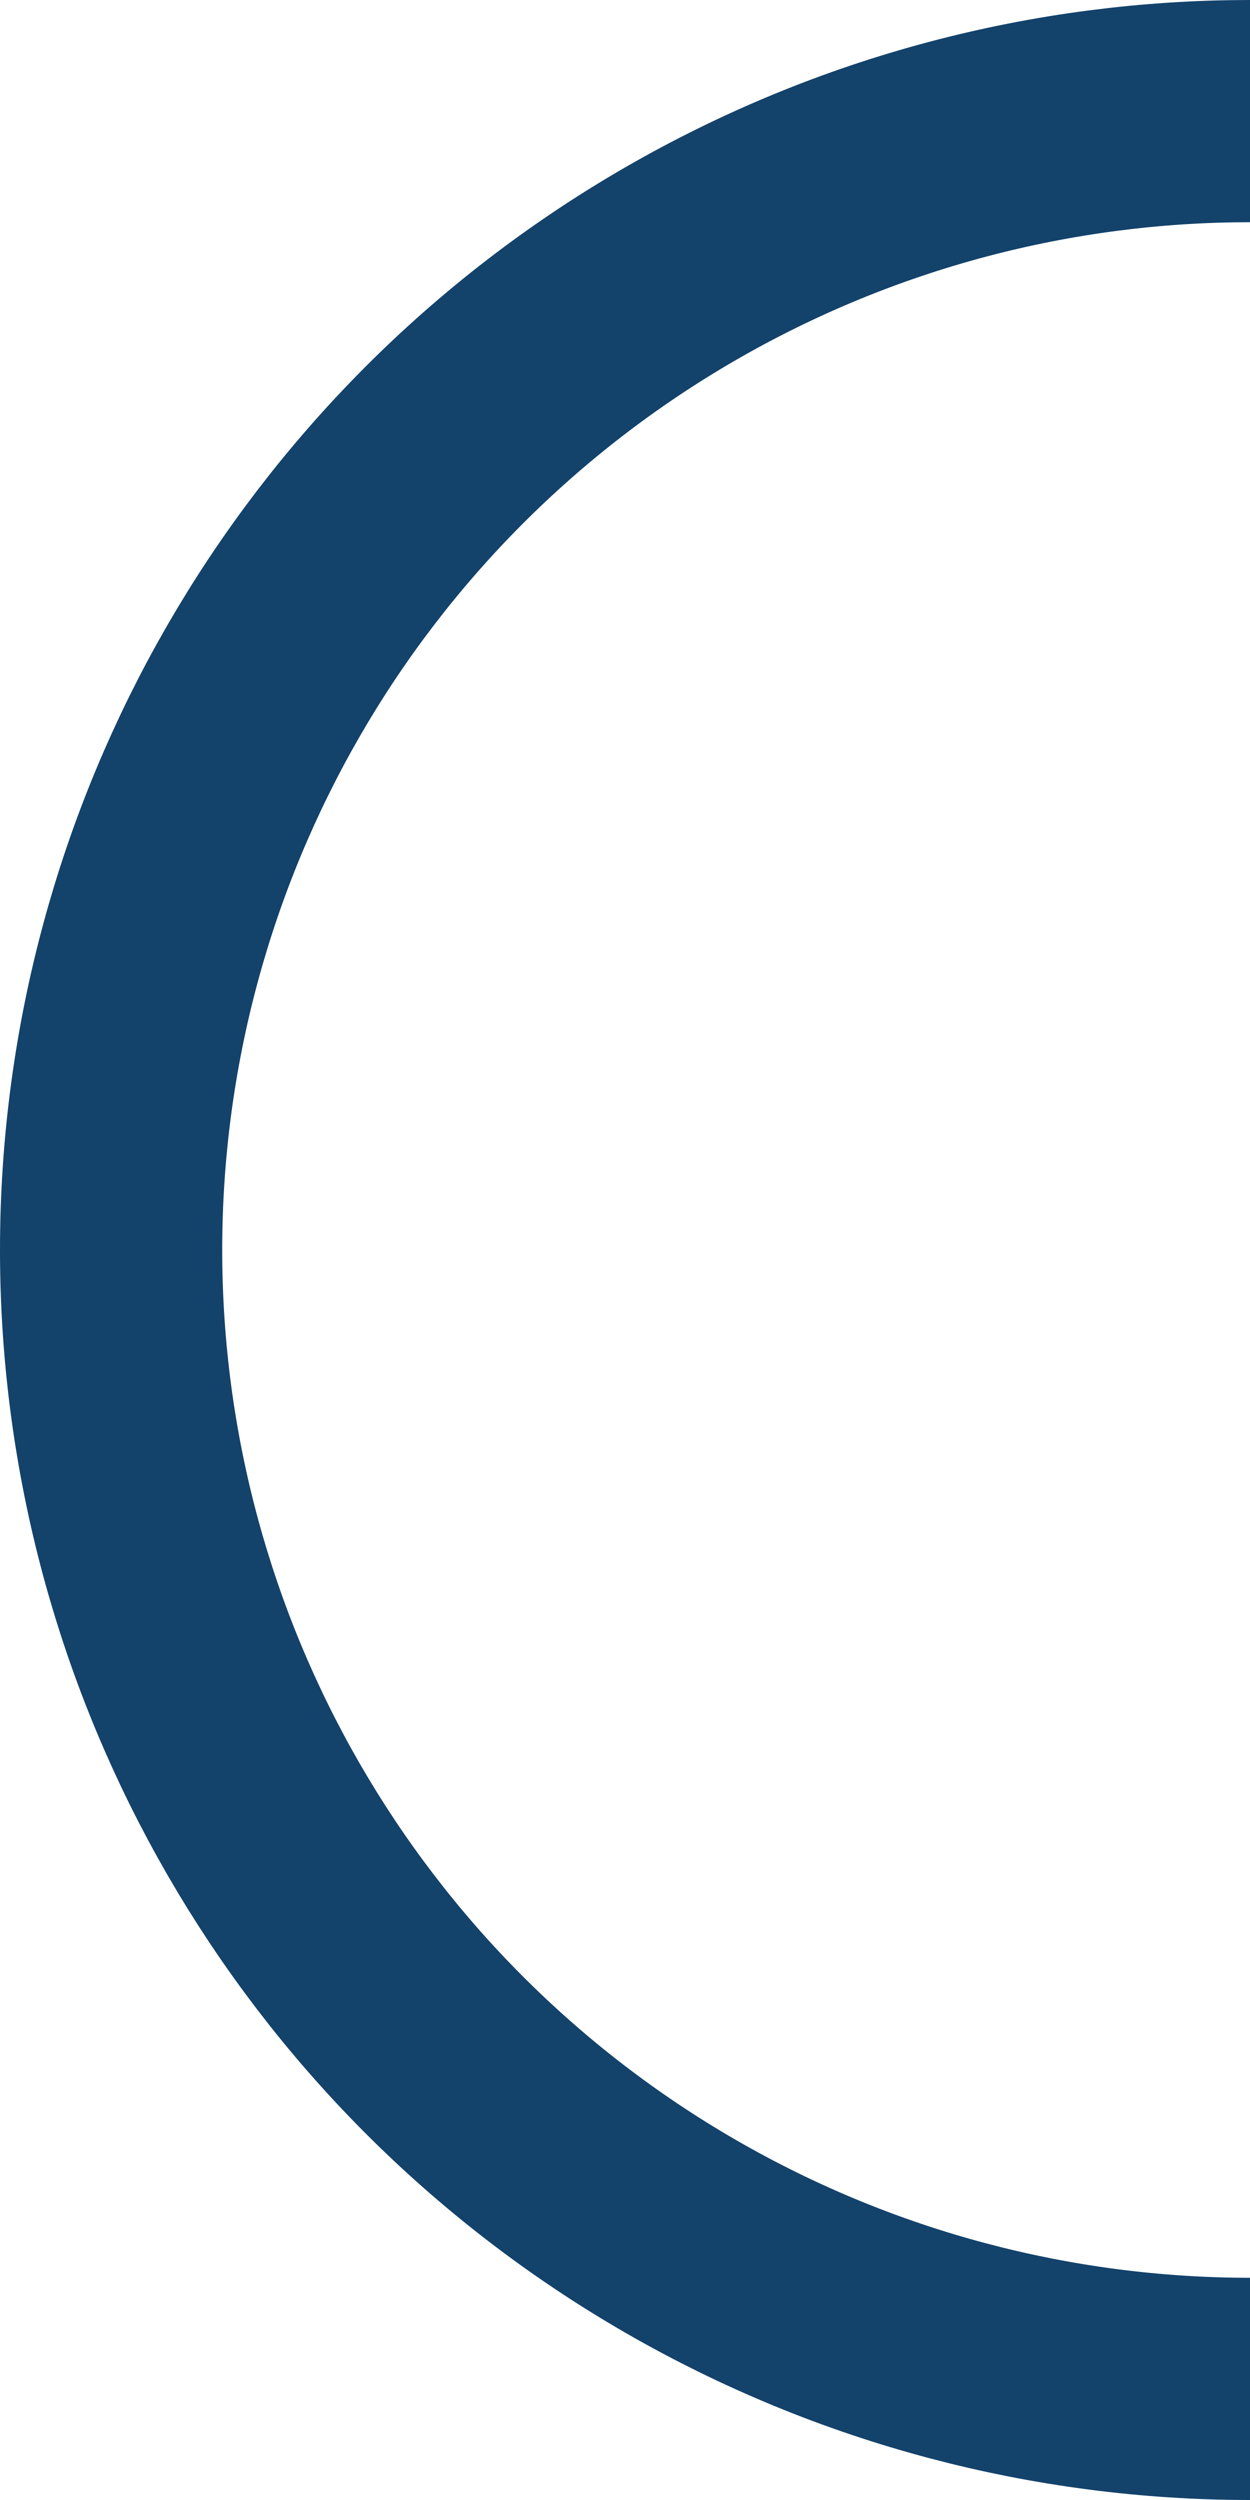 <svg width="90" height="180" viewBox="0 0 90 180" xmlns="http://www.w3.org/2000/svg"><title>Oval</title><g id="01-Standard-Content-Page" fill="none" fill-rule="evenodd"><g id="LME---Standard-Content-Page-/-Parent-/-No-image-/-XL@1440" transform="translate(-1350 -72)" stroke="#13426B" stroke-width="16"><circle id="Oval" cx="1440" cy="162" r="82"/></g></g></svg>
